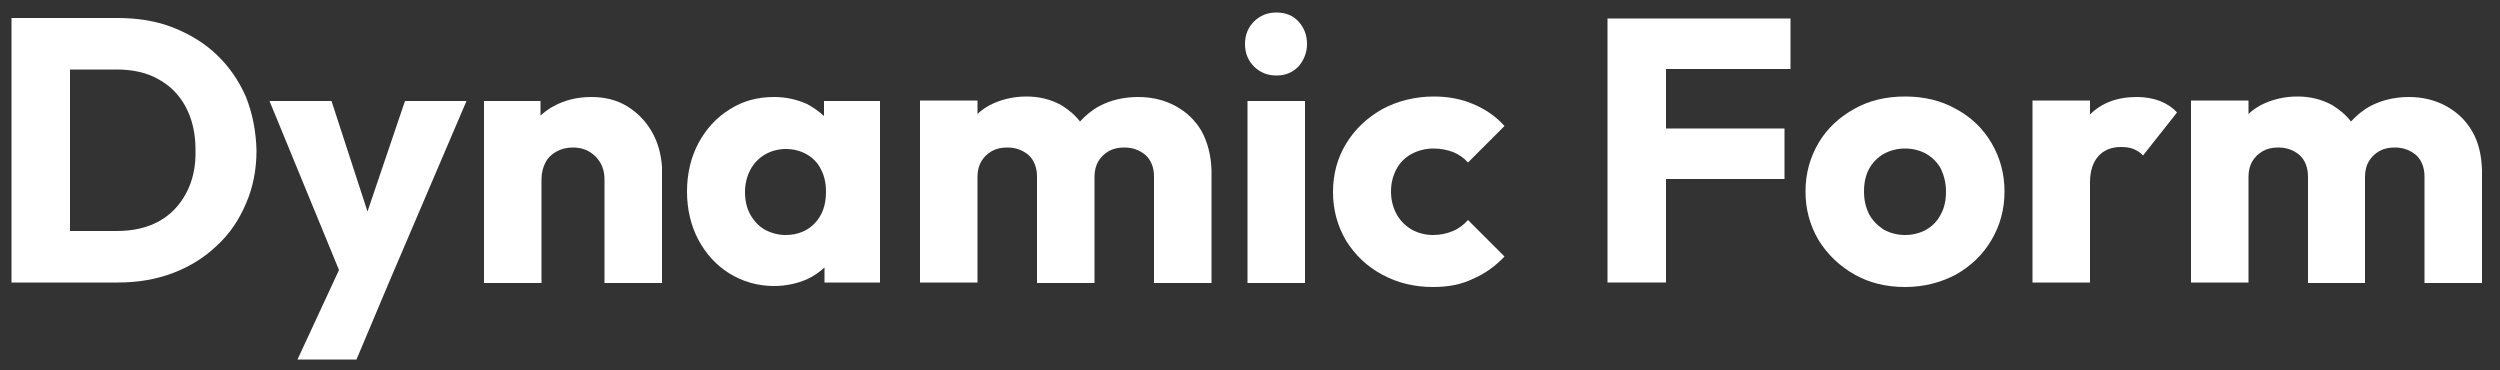 <?xml version="1.0" encoding="UTF-8" standalone="no"?>
<svg xmlns="http://www.w3.org/2000/svg" xmlns:xlink="http://www.w3.org/1999/xlink" xmlns:serif="http://www.serif.com/" width="100%" height="100%" viewBox="0 0 500 74" version="1.1" xml:space="preserve" style="fill-rule:evenodd;clip-rule:evenodd;stroke-linejoin:round;stroke-miterlimit:2;">
    <rect x="0" y="0" width="500" height="74" fill="#333333" stroke="none"/>
    <g>
        <path d="M49.2,19.4C47.8,16.2 45.9,13.4 43.4,11C40.9,8.6 37.9,6.8 34.6,5.5C31.3,4.2 27.5,3.6 23.6,3.6L2.3,3.6L2.3,56.5L23.6,56.5C27.5,56.5 31.2,55.9 34.6,54.6C38,53.3 40.9,51.5 43.4,49.1C45.9,46.8 47.8,44 49.2,40.7C50.6,37.5 51.3,33.9 51.3,30.1C51.2,26.2 50.5,22.7 49.2,19.4ZM37.2,38.7C35.9,41.1 34.1,43 31.7,44.3C29.3,45.6 26.5,46.2 23.3,46.2L14,46.2L14,13.9L23.3,13.9C26.5,13.9 29.3,14.5 31.6,15.8C34,17.1 35.8,18.9 37.1,21.3C38.4,23.7 39.1,26.6 39.1,29.9C39.2,33.4 38.5,36.3 37.2,38.7Z" style="fill:white;fill-rule:nonzero;"></path>
        <path d="M81,20.2L73.5,42.3L66.3,20.2L53.9,20.2L67.8,54L59.5,71.9L71.3,71.9L77.7,56.7L93.3,20.2L81,20.2Z" style="fill:white;fill-rule:nonzero;"></path>
        <path d="M130.4,26.4C129.2,24.3 127.6,22.6 125.5,21.3C123.4,20 121,19.4 118.3,19.4C115.5,19.4 113,20 110.8,21.2C109.8,21.7 108.9,22.4 108.1,23.1L108.1,20.2L96.8,20.2L96.8,56.6L108.3,56.6L108.3,35.8C108.3,34.6 108.6,33.4 109.1,32.5C109.6,31.5 110.4,30.8 111.3,30.3C112.2,29.8 113.3,29.5 114.6,29.5C116.4,29.5 117.9,30.1 119.1,31.3C120.3,32.5 120.9,34 120.9,35.9L120.9,56.6L132.4,56.6L132.4,33.3C132.2,30.8 131.6,28.5 130.4,26.4Z" style="fill:white;fill-rule:nonzero;"></path>
        <path d="M164.8,20.2L164.8,23.2C163.8,22.3 162.7,21.5 161.4,20.8C159.4,19.9 157.2,19.4 154.8,19.4C151.5,19.4 148.5,20.2 145.9,21.9C143.3,23.5 141.2,25.8 139.7,28.6C138.2,31.4 137.4,34.7 137.4,38.3C137.4,41.9 138.2,45.2 139.7,48C141.2,50.8 143.3,53.1 145.9,54.7C148.5,56.3 151.5,57.2 154.8,57.2C157.2,57.2 159.5,56.7 161.5,55.8C162.8,55.2 163.9,54.4 164.9,53.5L164.9,56.5L176,56.5L176,20.2L164.8,20.2ZM157.1,47C155.6,47 154.2,46.6 152.9,45.9C151.7,45.2 150.7,44.1 150,42.8C149.3,41.5 149,40 149,38.4C149,36.7 149.4,35.2 150.1,33.9C150.8,32.6 151.8,31.6 153,30.9C154.2,30.2 155.6,29.8 157.2,29.8C158.8,29.8 160.2,30.2 161.4,30.9C162.6,31.6 163.6,32.6 164.2,33.9C164.9,35.2 165.2,36.7 165.2,38.4C165.2,40.9 164.5,43 163,44.6C161.5,46.2 159.5,47 157.1,47Z" style="fill:white;fill-rule:nonzero;"></path>
        <path d="M240.3,26.2C239,24 237.3,22.4 235.1,21.2C232.9,20 230.4,19.4 227.6,19.4C224.8,19.4 222.2,20 219.9,21.2C218.4,22 217.1,23.1 216,24.3C215,23 213.7,21.9 212.2,21C210.2,19.9 207.9,19.3 205.3,19.3C202.6,19.3 200.2,19.9 198,21C197.1,21.5 196.2,22.1 195.5,22.8L195.5,20.1L184,20.1L184,56.5L195.5,56.5L195.5,35.3C195.5,34.1 195.8,33 196.3,32.2C196.8,31.4 197.5,30.7 198.4,30.2C199.3,29.7 200.3,29.5 201.5,29.5C203.1,29.5 204.5,30 205.7,31C206.8,32 207.4,33.5 207.4,35.3L207.4,56.6L218.9,56.6L218.9,35.3C218.9,34.1 219.2,33 219.7,32.2C220.2,31.4 220.9,30.7 221.8,30.2C222.7,29.7 223.7,29.5 224.9,29.5C226.5,29.5 227.9,30 229.1,31C230.2,32 230.8,33.5 230.8,35.3L230.8,56.6L242.3,56.6L242.3,34C242.2,31 241.5,28.4 240.3,26.2Z" style="fill:white;fill-rule:nonzero;"></path>
        <path d="M255.3,15.1C253.5,15.1 252,14.5 250.8,13.3C249.6,12.1 249,10.6 249,8.8C249,7 249.6,5.5 250.8,4.3C252,3.1 253.5,2.5 255.3,2.5C257.1,2.5 258.6,3.1 259.7,4.3C260.8,5.5 261.4,7 261.4,8.8C261.4,10.5 260.8,12 259.7,13.3C258.5,14.5 257.1,15.1 255.3,15.1ZM249.5,56.6L249.5,20.2L261,20.2L261,56.6L249.5,56.6Z" style="fill:white;fill-rule:nonzero;"></path>
        <path d="M286.6,57.4C282.9,57.4 279.5,56.6 276.4,54.9C273.4,53.3 271,51 269.2,48.1C267.5,45.2 266.6,42 266.6,38.4C266.6,34.8 267.5,31.5 269.3,28.6C271.1,25.7 273.5,23.5 276.5,21.8C279.5,20.2 283,19.3 286.8,19.3C289.6,19.3 292.3,19.8 294.6,20.8C297,21.8 299.1,23.2 300.9,25.2L293.6,32.5C292.8,31.6 291.8,30.9 290.6,30.4C289.5,30 288.2,29.7 286.7,29.7C285.1,29.7 283.6,30.1 282.3,30.8C281,31.5 280,32.5 279.3,33.8C278.6,35.1 278.2,36.6 278.2,38.3C278.2,40 278.6,41.5 279.3,42.8C280,44.1 281,45.1 282.3,45.9C283.6,46.6 285,47 286.6,47C288.1,47 289.4,46.7 290.6,46.2C291.8,45.7 292.8,44.9 293.6,44L300.9,51.3C299,53.3 296.9,54.8 294.5,55.8C292.3,56.9 289.6,57.4 286.6,57.4Z" style="fill:white;fill-rule:nonzero;"></path>
        <path d="M358.1,13.8L358.1,3.7L321.5,3.7L321.5,56.5L333.2,56.5L333.2,35.8L356.9,35.8L356.9,25.7L333.2,25.7L333.2,13.8L358.1,13.8Z" style="fill:white;fill-rule:nonzero;"></path>
        <path d="M381,57.4C377.3,57.4 373.9,56.6 370.9,54.9C367.9,53.2 365.5,50.9 363.7,48C362,45.1 361.1,41.9 361.1,38.3C361.1,34.7 362,31.5 363.7,28.6C365.4,25.7 367.8,23.5 370.8,21.8C373.8,20.1 377.2,19.3 381,19.3C384.8,19.3 388.2,20.1 391.2,21.8C394.2,23.4 396.6,25.7 398.3,28.6C400,31.5 400.9,34.7 400.9,38.3C400.9,41.9 400,45.1 398.3,48C396.6,50.9 394.2,53.2 391.2,54.9C388.2,56.5 384.8,57.4 381,57.4ZM381,47C382.6,47 384.1,46.6 385.3,45.9C386.5,45.2 387.5,44.2 388.2,42.8C388.9,41.5 389.2,40 389.2,38.3C389.2,36.6 388.8,35.1 388.2,33.8C387.5,32.5 386.5,31.5 385.3,30.8C384.1,30.1 382.6,29.7 381,29.7C379.4,29.7 378,30.1 376.7,30.8C375.5,31.5 374.5,32.5 373.8,33.8C373.1,35.1 372.8,36.6 372.8,38.3C372.8,39.9 373.1,41.4 373.8,42.8C374.5,44.1 375.5,45.1 376.7,45.9C378,46.6 379.4,47 381,47Z" style="fill:white;fill-rule:nonzero;"></path>
        <path d="M432,20.2C430.7,19.7 429.1,19.4 427.4,19.4C423.4,19.4 420.3,20.6 418,22.9L418,20.1L406.5,20.1L406.5,56.5L418,56.5L418,36.5C418,34.2 418.6,32.4 419.7,31.2C420.8,30 422.3,29.4 424.2,29.4C425.1,29.4 426,29.5 426.7,29.8C427.4,30.1 428.1,30.5 428.6,31.1L435.4,22.5C434.5,21.5 433.3,20.7 432,20.2Z" style="fill:white;fill-rule:nonzero;"></path>
        <path d="M494.4,26.2C493.1,24 491.4,22.4 489.2,21.2C487,20 484.5,19.4 481.8,19.4C479,19.4 476.4,20 474.1,21.2C472.6,22 471.3,23.1 470.2,24.3C469.2,23 467.9,21.9 466.4,21C464.4,19.9 462.1,19.3 459.5,19.3C456.8,19.3 454.4,19.9 452.2,21C451.3,21.5 450.4,22.1 449.7,22.8L449.7,20.1L438.2,20.1L438.2,56.5L449.7,56.5L449.7,35.3C449.7,34.1 450,33 450.5,32.2C451,31.4 451.7,30.7 452.6,30.2C453.5,29.7 454.5,29.5 455.7,29.5C457.3,29.5 458.7,30 459.9,31C461,32 461.6,33.5 461.6,35.3L461.6,56.6L473,56.6L473,35.3C473,34.1 473.3,33 473.8,32.2C474.3,31.4 475,30.7 475.9,30.2C476.8,29.7 477.8,29.5 479,29.5C480.6,29.5 482,30 483.2,31C484.3,32 484.9,33.5 484.9,35.3L484.9,56.6L496.4,56.6L496.4,34C496.3,31 495.7,28.4 494.4,26.2Z" style="fill:white;fill-rule:nonzero;"></path>
    </g>
</svg>
